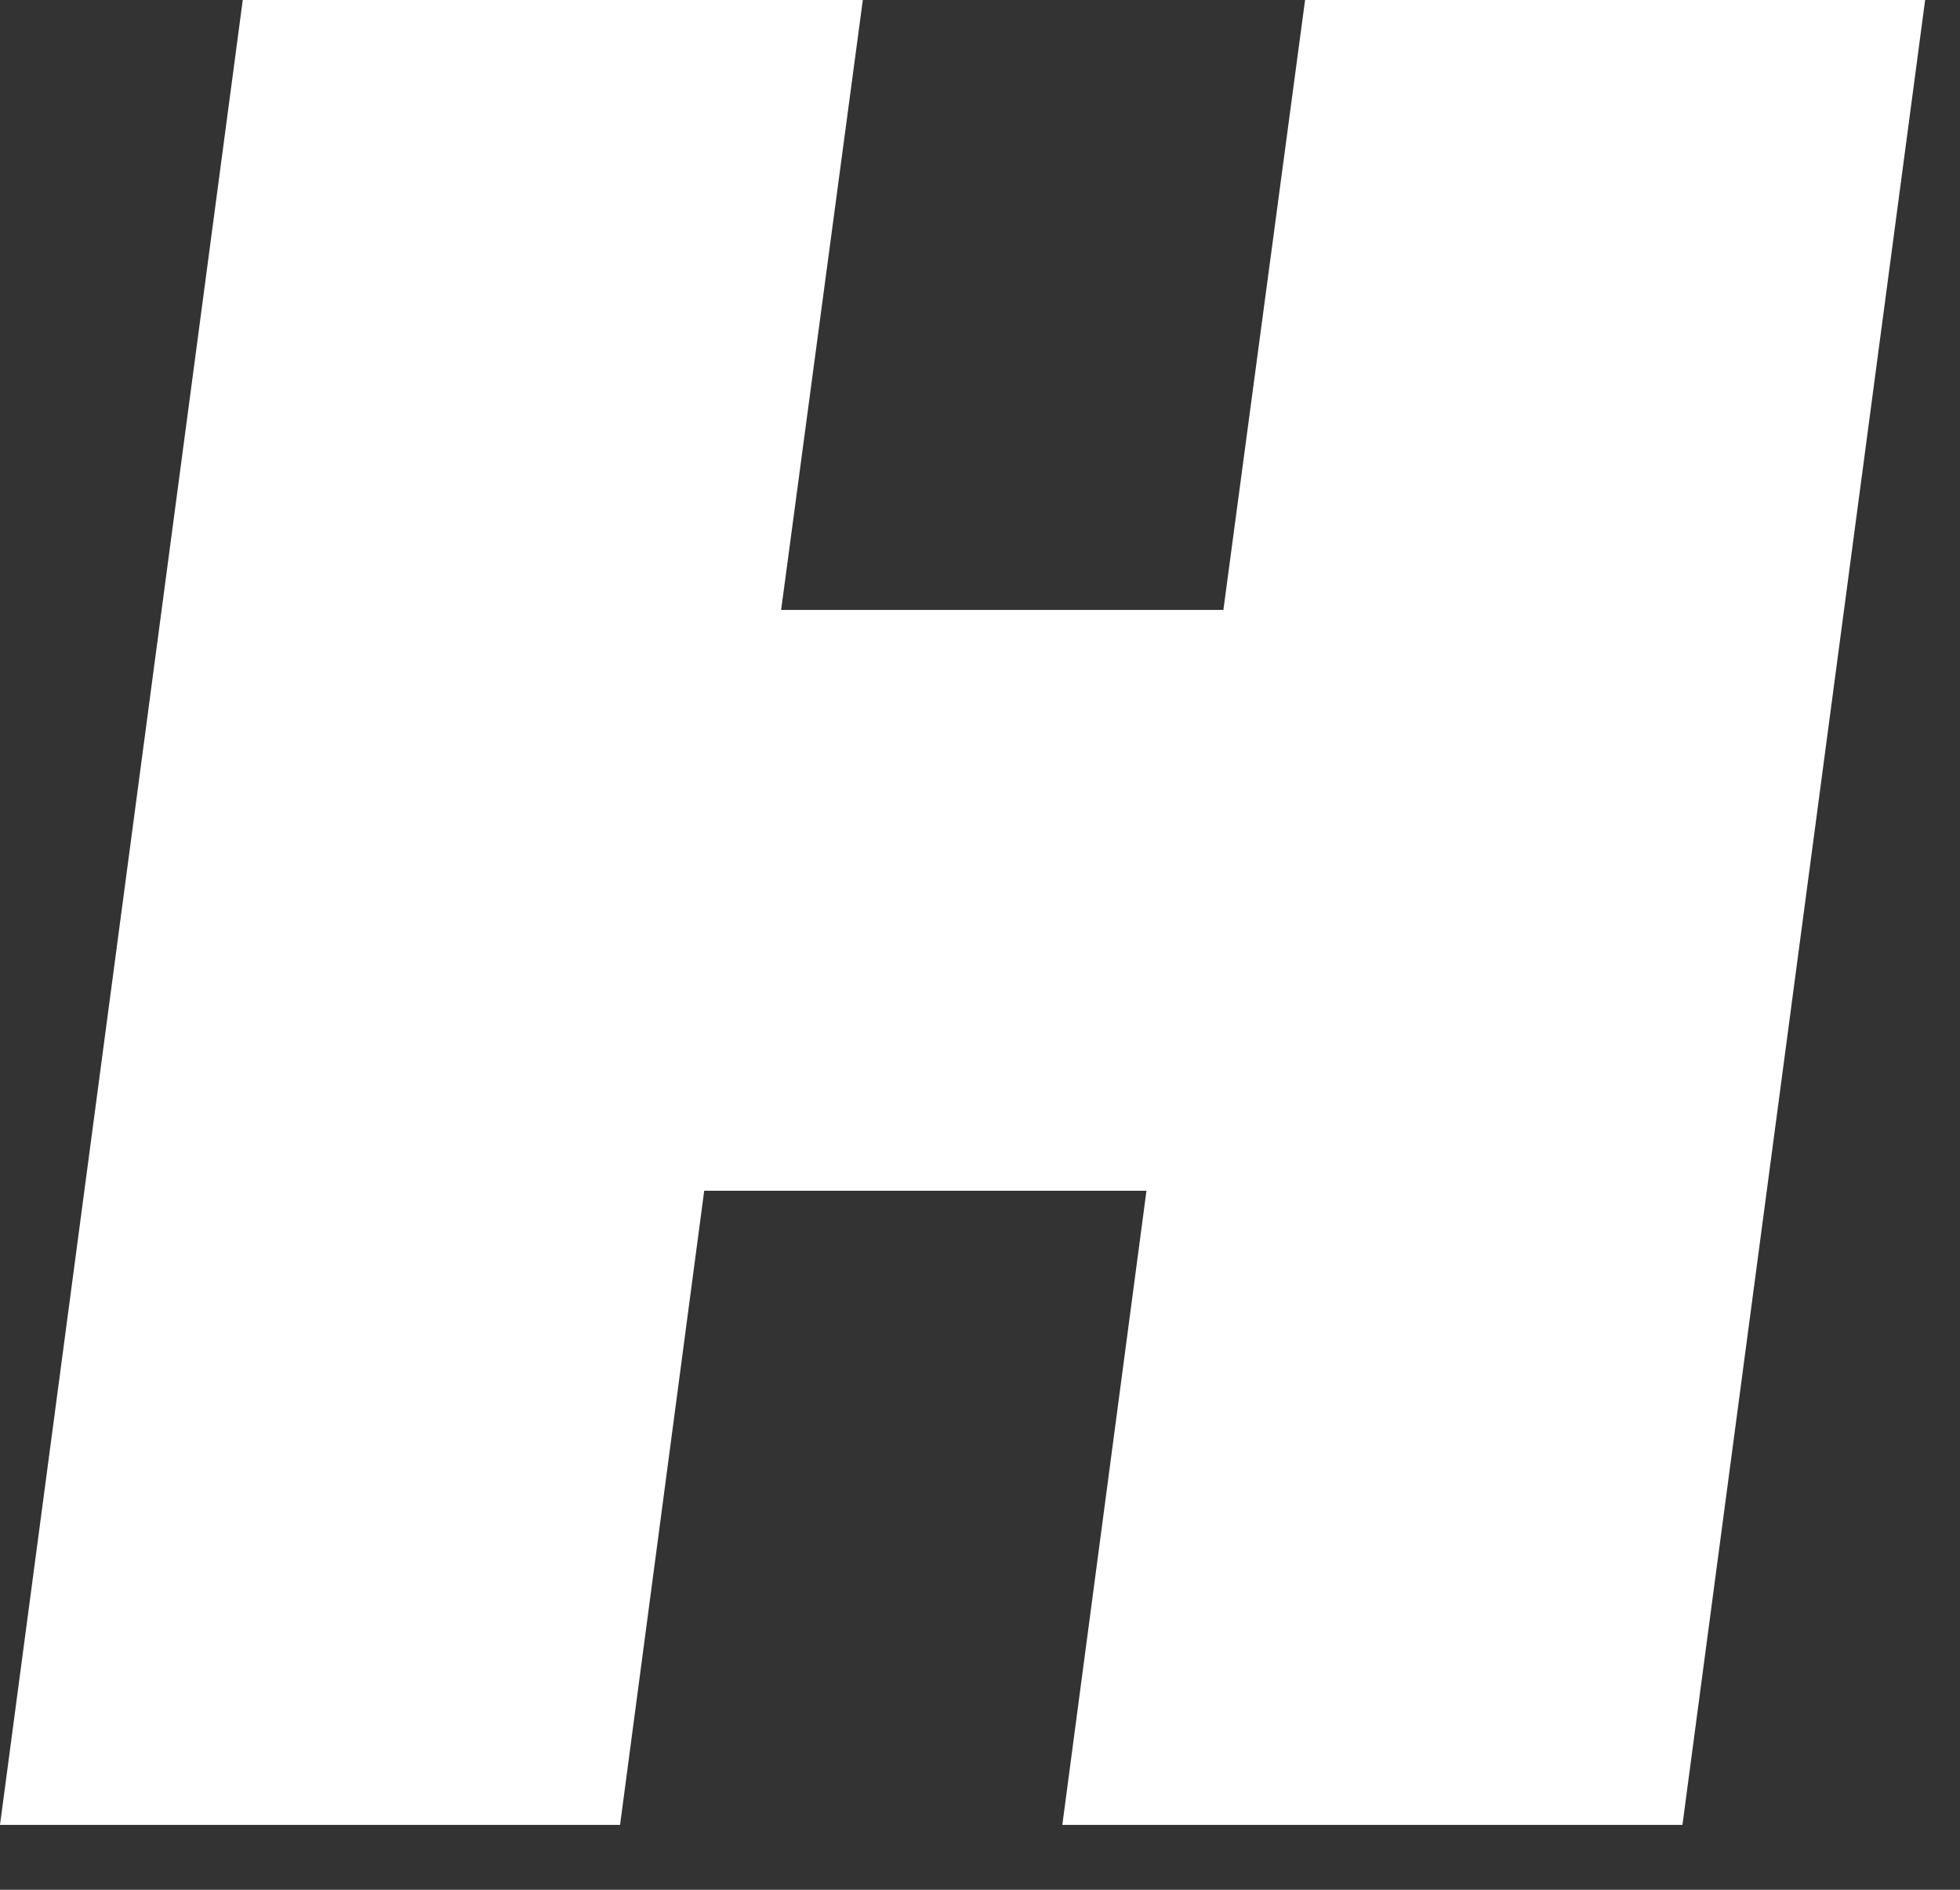 <?xml version="1.0" encoding="utf-8"?>
<svg xmlns="http://www.w3.org/2000/svg" fill="none" height="100%" overflow="visible" preserveAspectRatio="none" style="display: block;" viewBox="0 0 28 27" width="100%">
<rect x="0" y="0" width="28" height="27" fill="#333333" stroke="none"/>
<path d="M3.468 0H12.326L11.159 8.714H17.477L18.644 0H27.502L24.035 26.073H15.176L16.378 17.013H10.06L8.858 26.073H0L3.468 0Z" fill="white" id="Vector"/>
</svg>